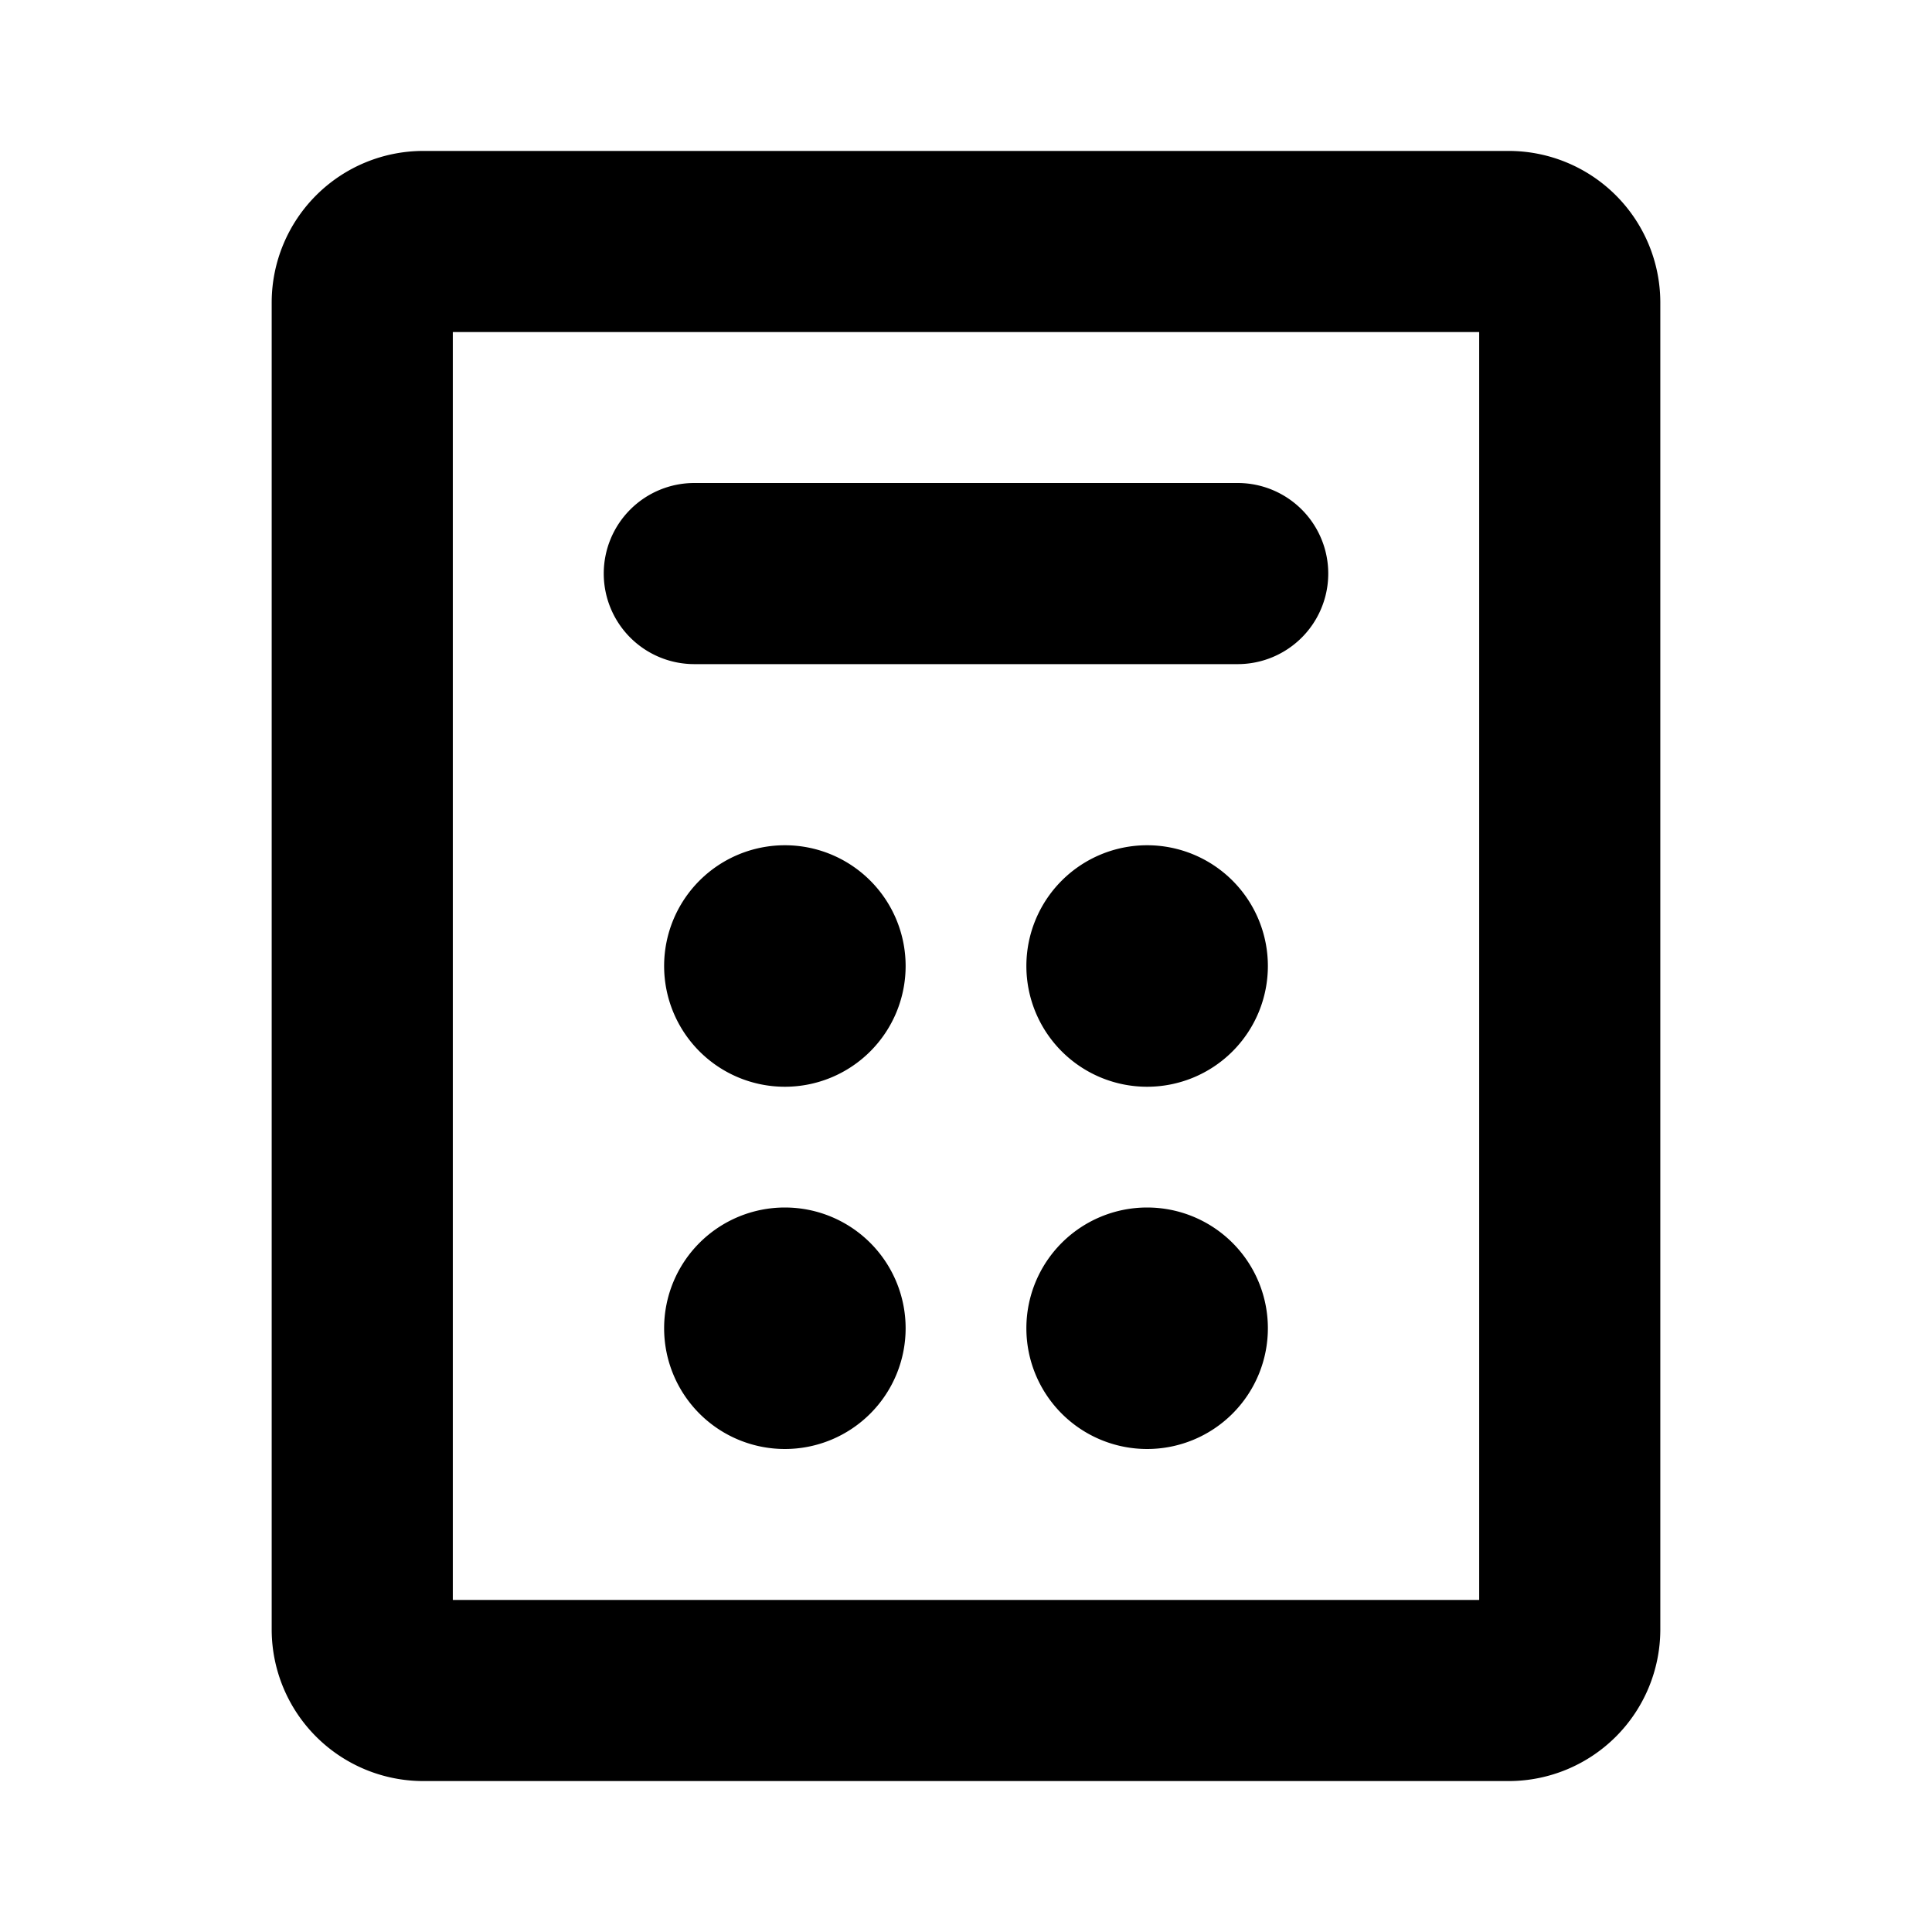 <svg xmlns="http://www.w3.org/2000/svg" viewBox="0 0 256 256" fill="currentColor"><path d="M200,20H56A20.1,20.1,0,0,0,36,40V216a20.1,20.1,0,0,0,20,20H200a20.1,20.1,0,0,0,20-20V40A20.1,20.1,0,0,0,200,20Zm-4,192H60V44H196ZM80,76A12,12,0,0,1,92,64h72a12,12,0,0,1,0,24H92A12,12,0,0,1,80,76Zm88,52a16,16,0,1,1-16-16A16,16,0,0,1,168,128Zm0,48a16,16,0,1,1-16-16A16,16,0,0,1,168,176Zm-48-48a16,16,0,1,1-16-16A16,16,0,0,1,120,128Zm0,48a16,16,0,1,1-16-16A16,16,0,0,1,120,176Z"/></svg>